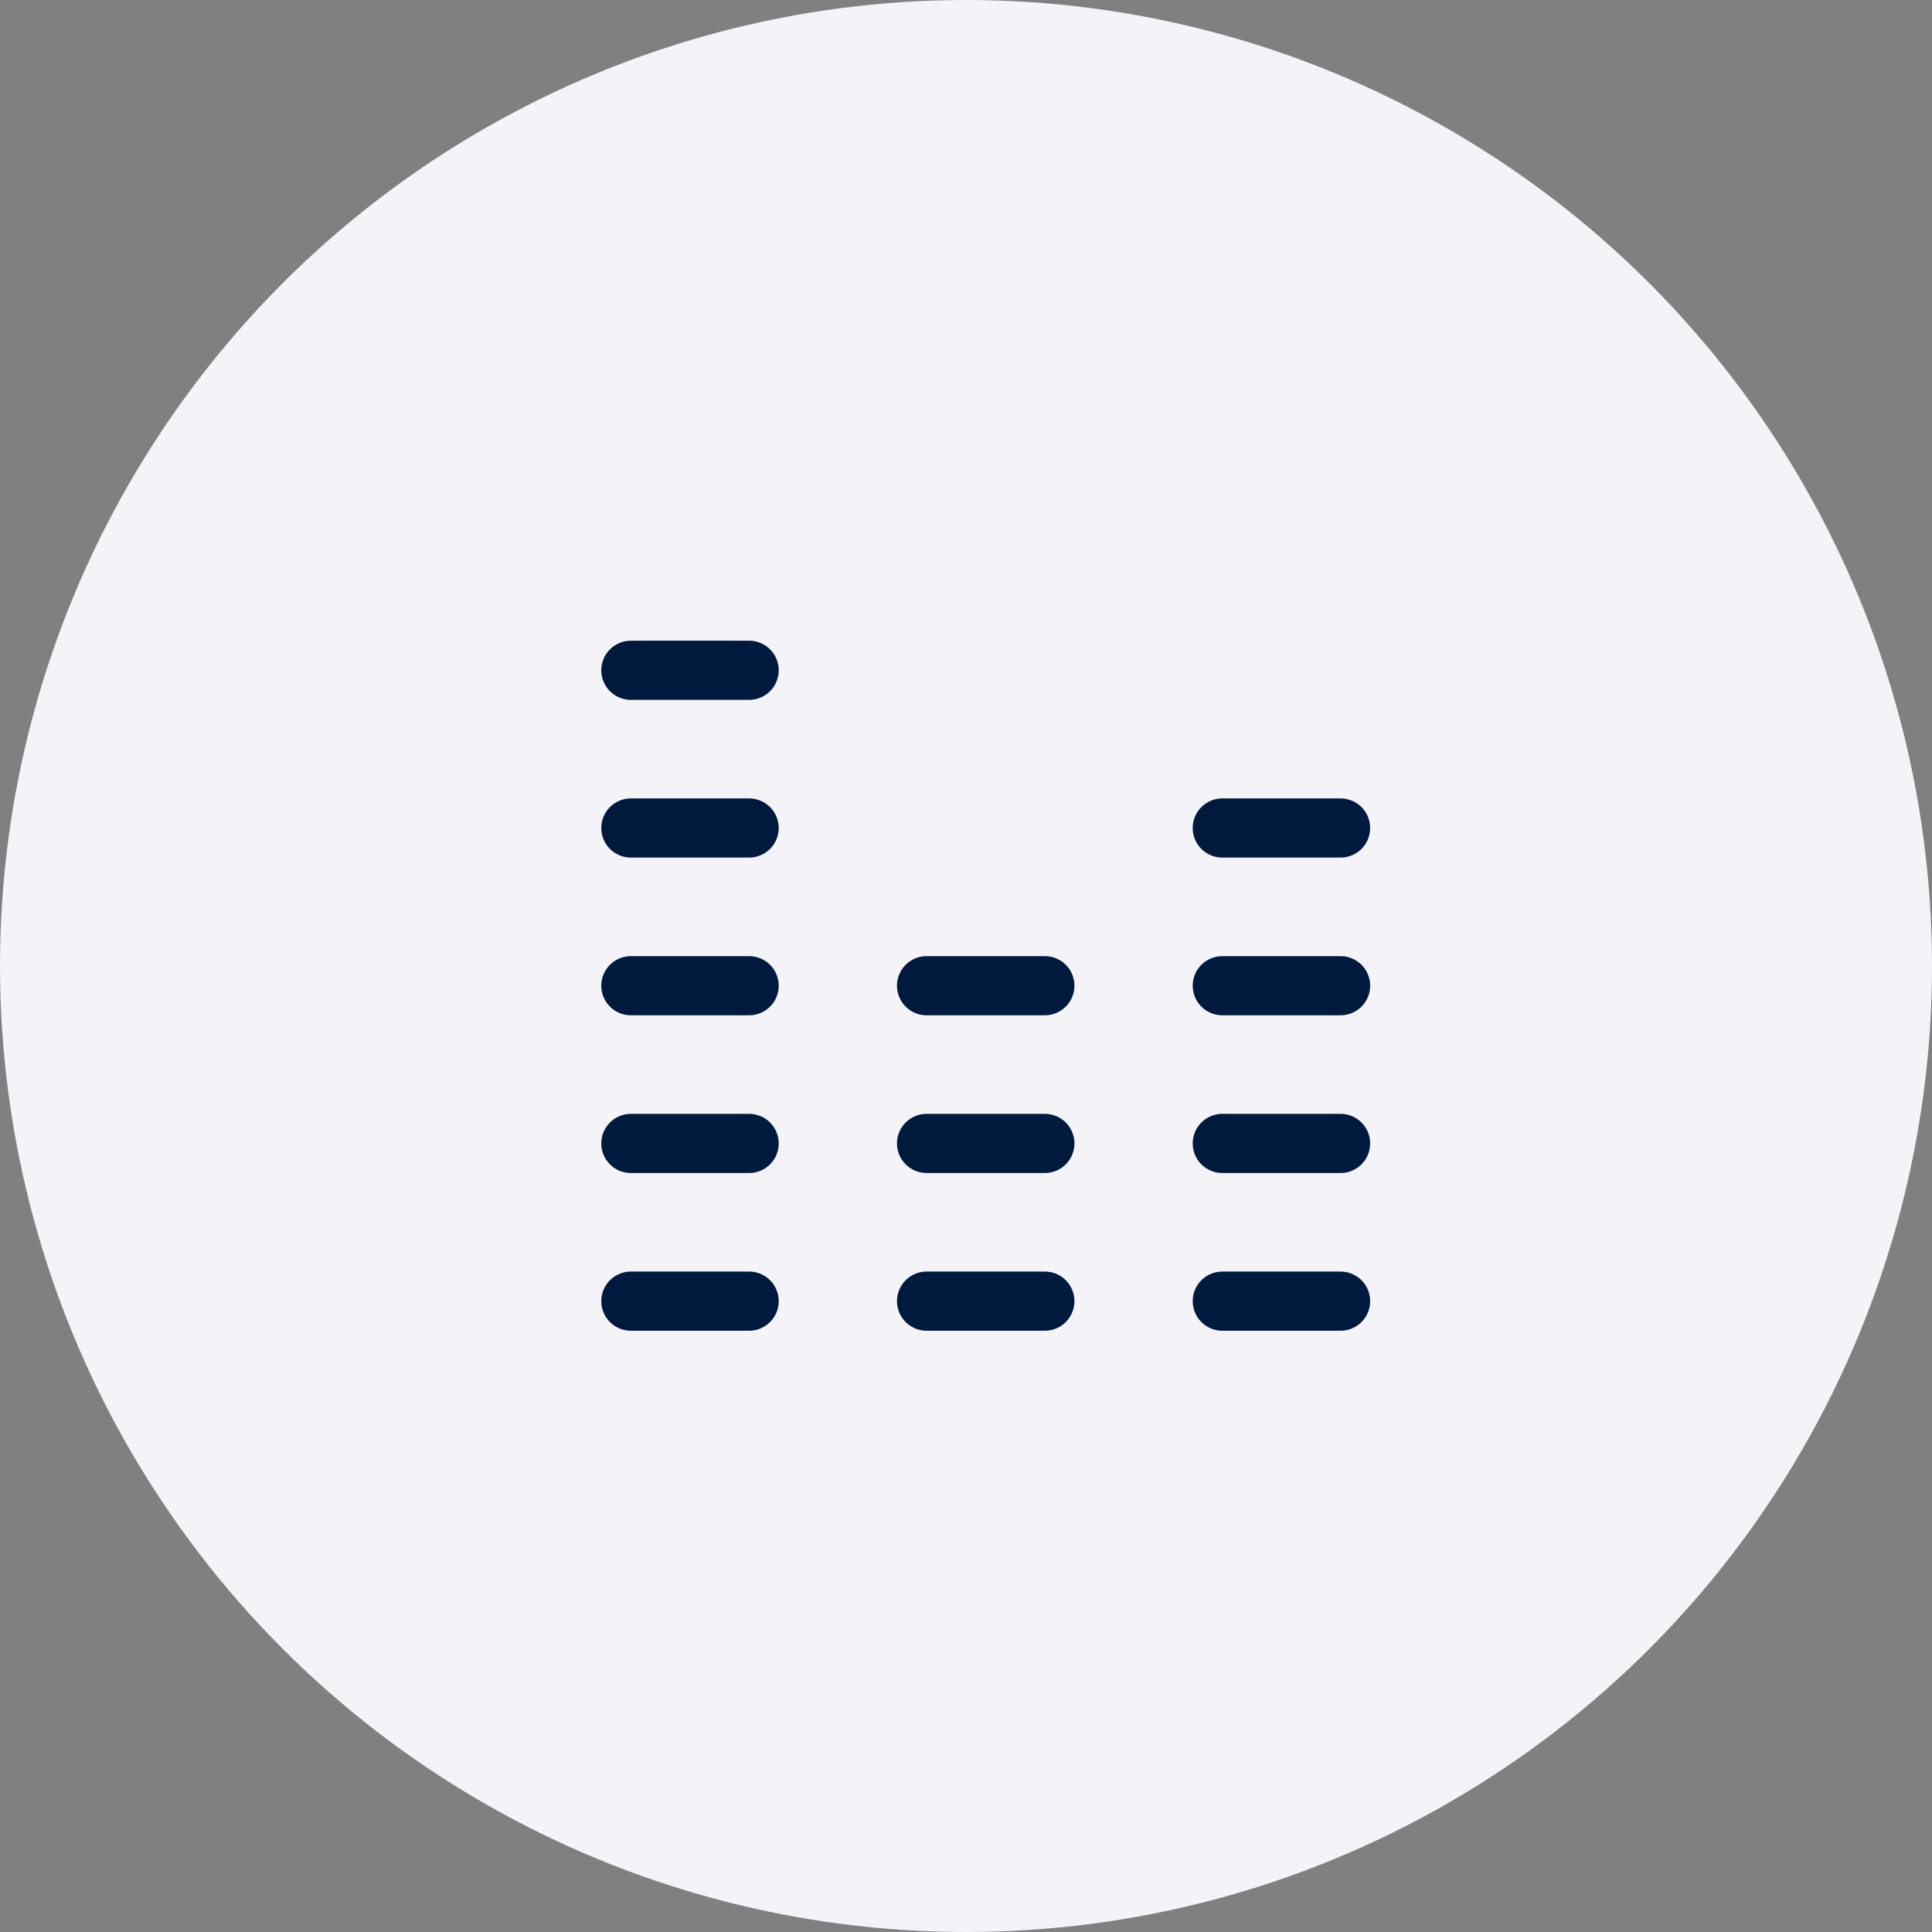 <?xml version="1.0" encoding="UTF-8"?> <svg xmlns="http://www.w3.org/2000/svg" width="49" height="49" viewBox="0 0 49 49" fill="none"><rect x="0" y="0" width="49" height="49" fill="#808080" stroke="none"/><circle cx="24.5" cy="24.5" r="24.5" fill="#F3F3F8"></circle><path d="M16 33H19" stroke="#001A3D" stroke-width="1.5" stroke-linecap="round" stroke-linejoin="round"></path><path d="M31 33H34" stroke="#001A3D" stroke-width="1.5" stroke-linecap="round" stroke-linejoin="round"></path><path d="M23.5 33H26.5" stroke="#001A3D" stroke-width="1.5" stroke-linecap="round" stroke-linejoin="round"></path><path d="M16 29H19" stroke="#001A3D" stroke-width="1.5" stroke-linecap="round" stroke-linejoin="round"></path><path d="M31 29H34" stroke="#001A3D" stroke-width="1.5" stroke-linecap="round" stroke-linejoin="round"></path><path d="M23.5 29H26.5" stroke="#001A3D" stroke-width="1.5" stroke-linecap="round" stroke-linejoin="round"></path><path d="M16 25H19" stroke="#001A3D" stroke-width="1.5" stroke-linecap="round" stroke-linejoin="round"></path><path d="M31 25H34" stroke="#001A3D" stroke-width="1.5" stroke-linecap="round" stroke-linejoin="round"></path><path d="M23.5 25H26.5" stroke="#001A3D" stroke-width="1.5" stroke-linecap="round" stroke-linejoin="round"></path><path d="M16 21H19" stroke="#001A3D" stroke-width="1.5" stroke-linecap="round" stroke-linejoin="round"></path><path d="M31 21H34" stroke="#001A3D" stroke-width="1.5" stroke-linecap="round" stroke-linejoin="round"></path><path d="M16 17H19" stroke="#001A3D" stroke-width="1.5" stroke-linecap="round" stroke-linejoin="round"></path></svg> 
